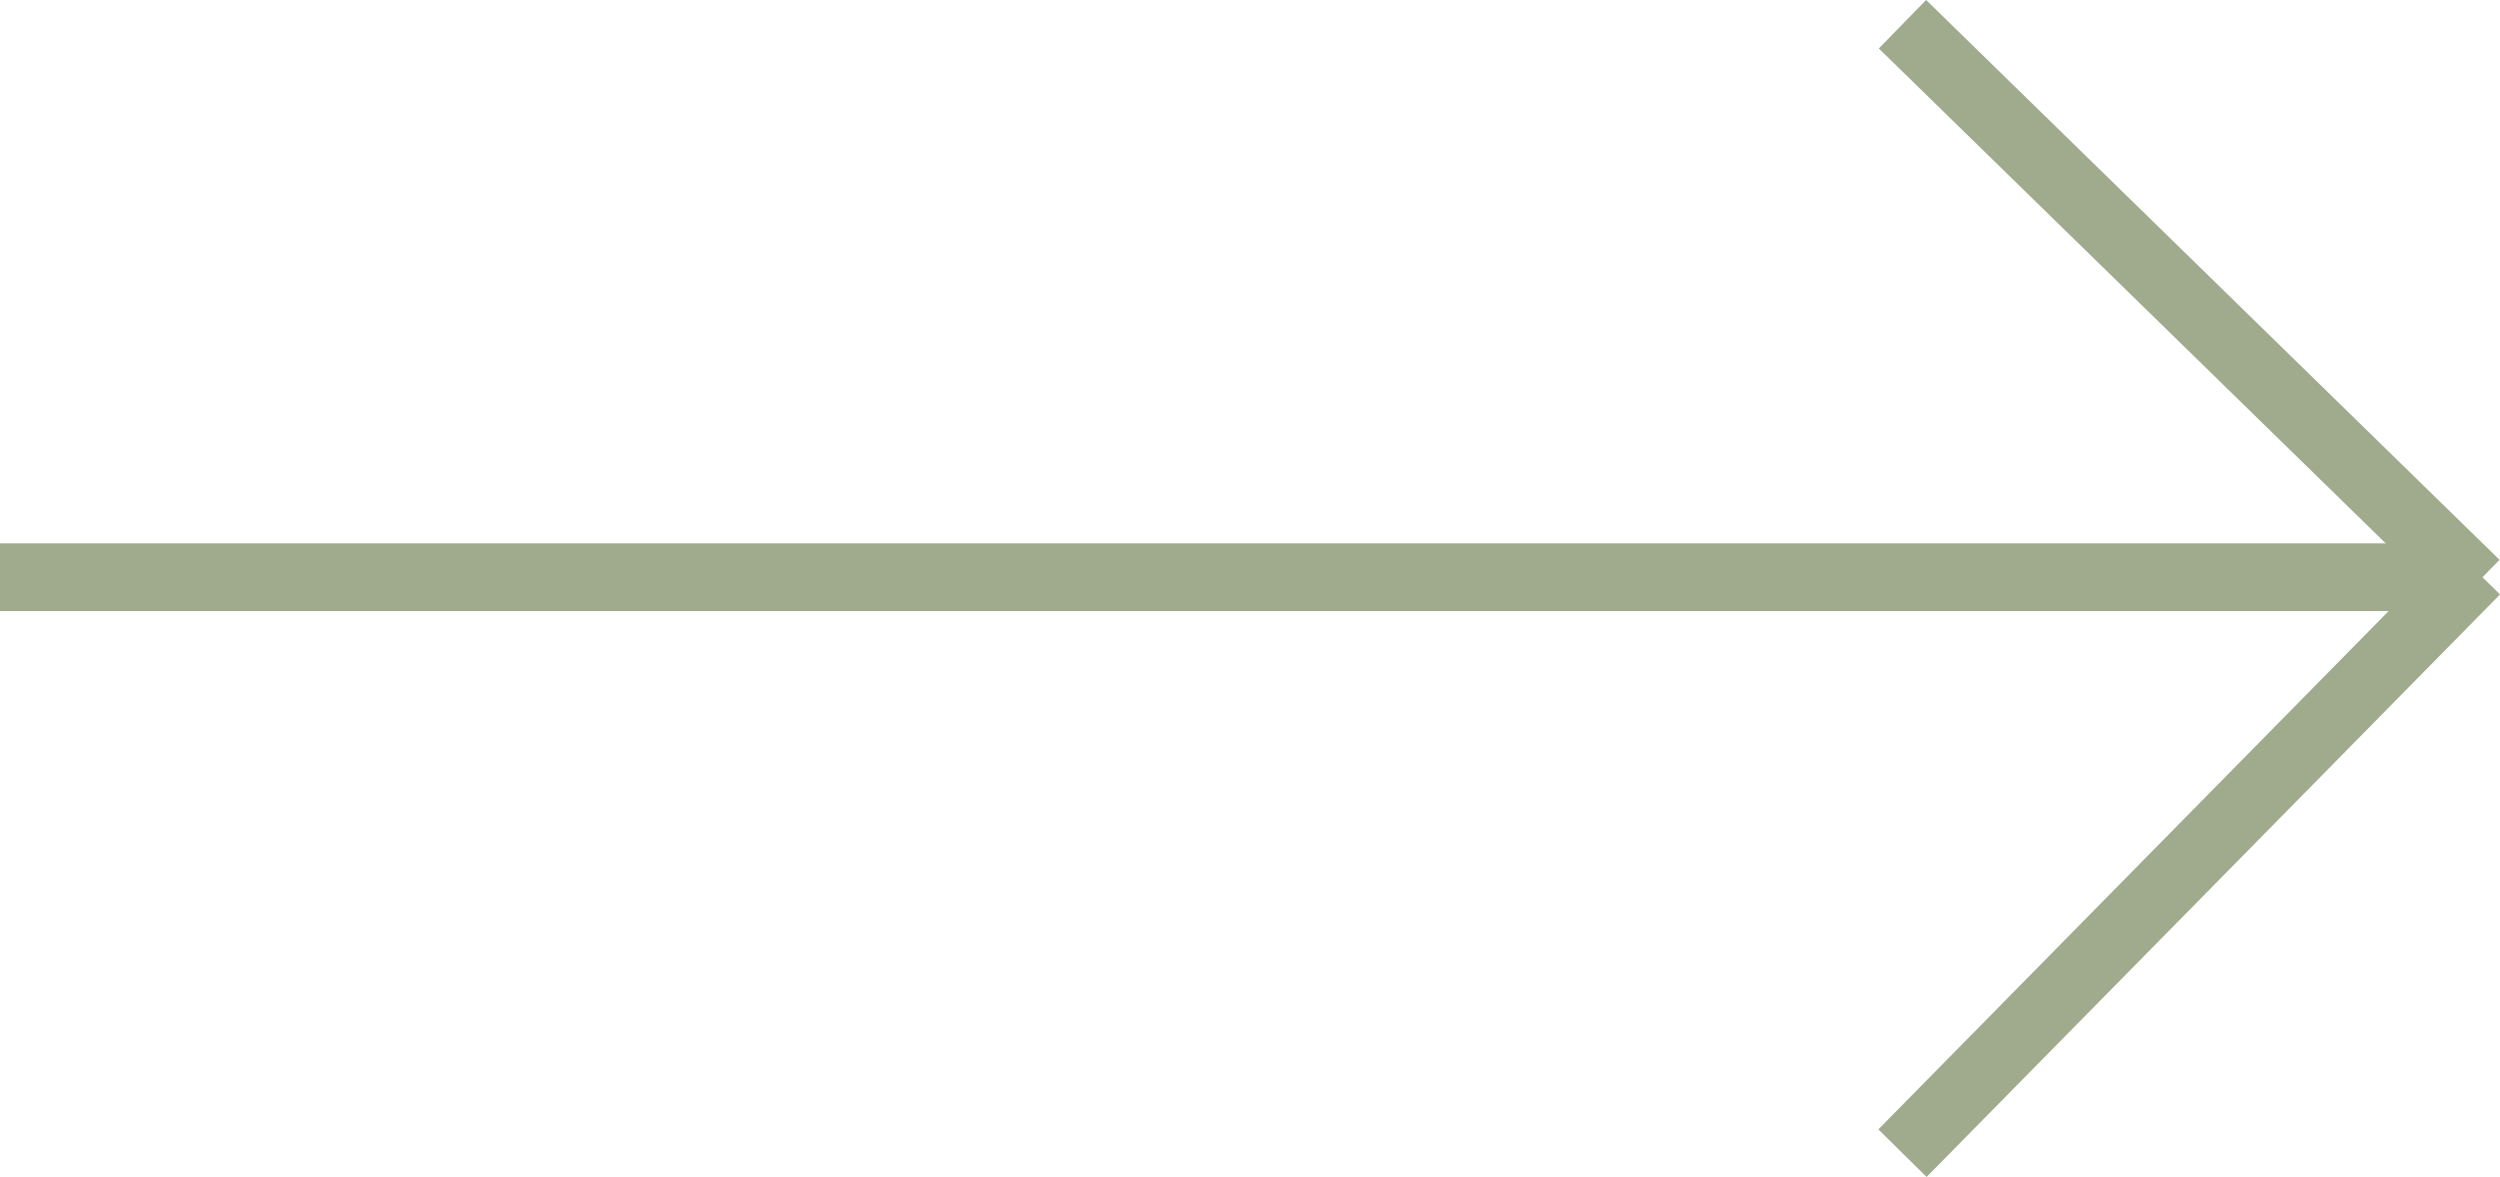 <svg xmlns="http://www.w3.org/2000/svg" width="110.723" height="52.125" viewBox="0 0 110.723 52.125">
  <g id="Gruppe_1029" data-name="Gruppe 1029" transform="translate(-510.5 -1124.31)">
    <line id="Linie_291" data-name="Linie 291" y1="25.796" x2="25.395" transform="translate(594.759 1149.587)" fill="none" stroke="#a0aa8d" stroke-width="3"/>
    <line id="Linie_292" data-name="Linie 292" x2="25.395" y2="24.794" transform="translate(594.759 1125.383)" fill="none" stroke="#a0aa8d" stroke-width="3"/>
    <line id="Linie_380" data-name="Linie 380" x1="108.28" transform="translate(510.5 1149.874)" fill="none" stroke="#a0aa8d" stroke-width="3"/>
  </g>
</svg>
